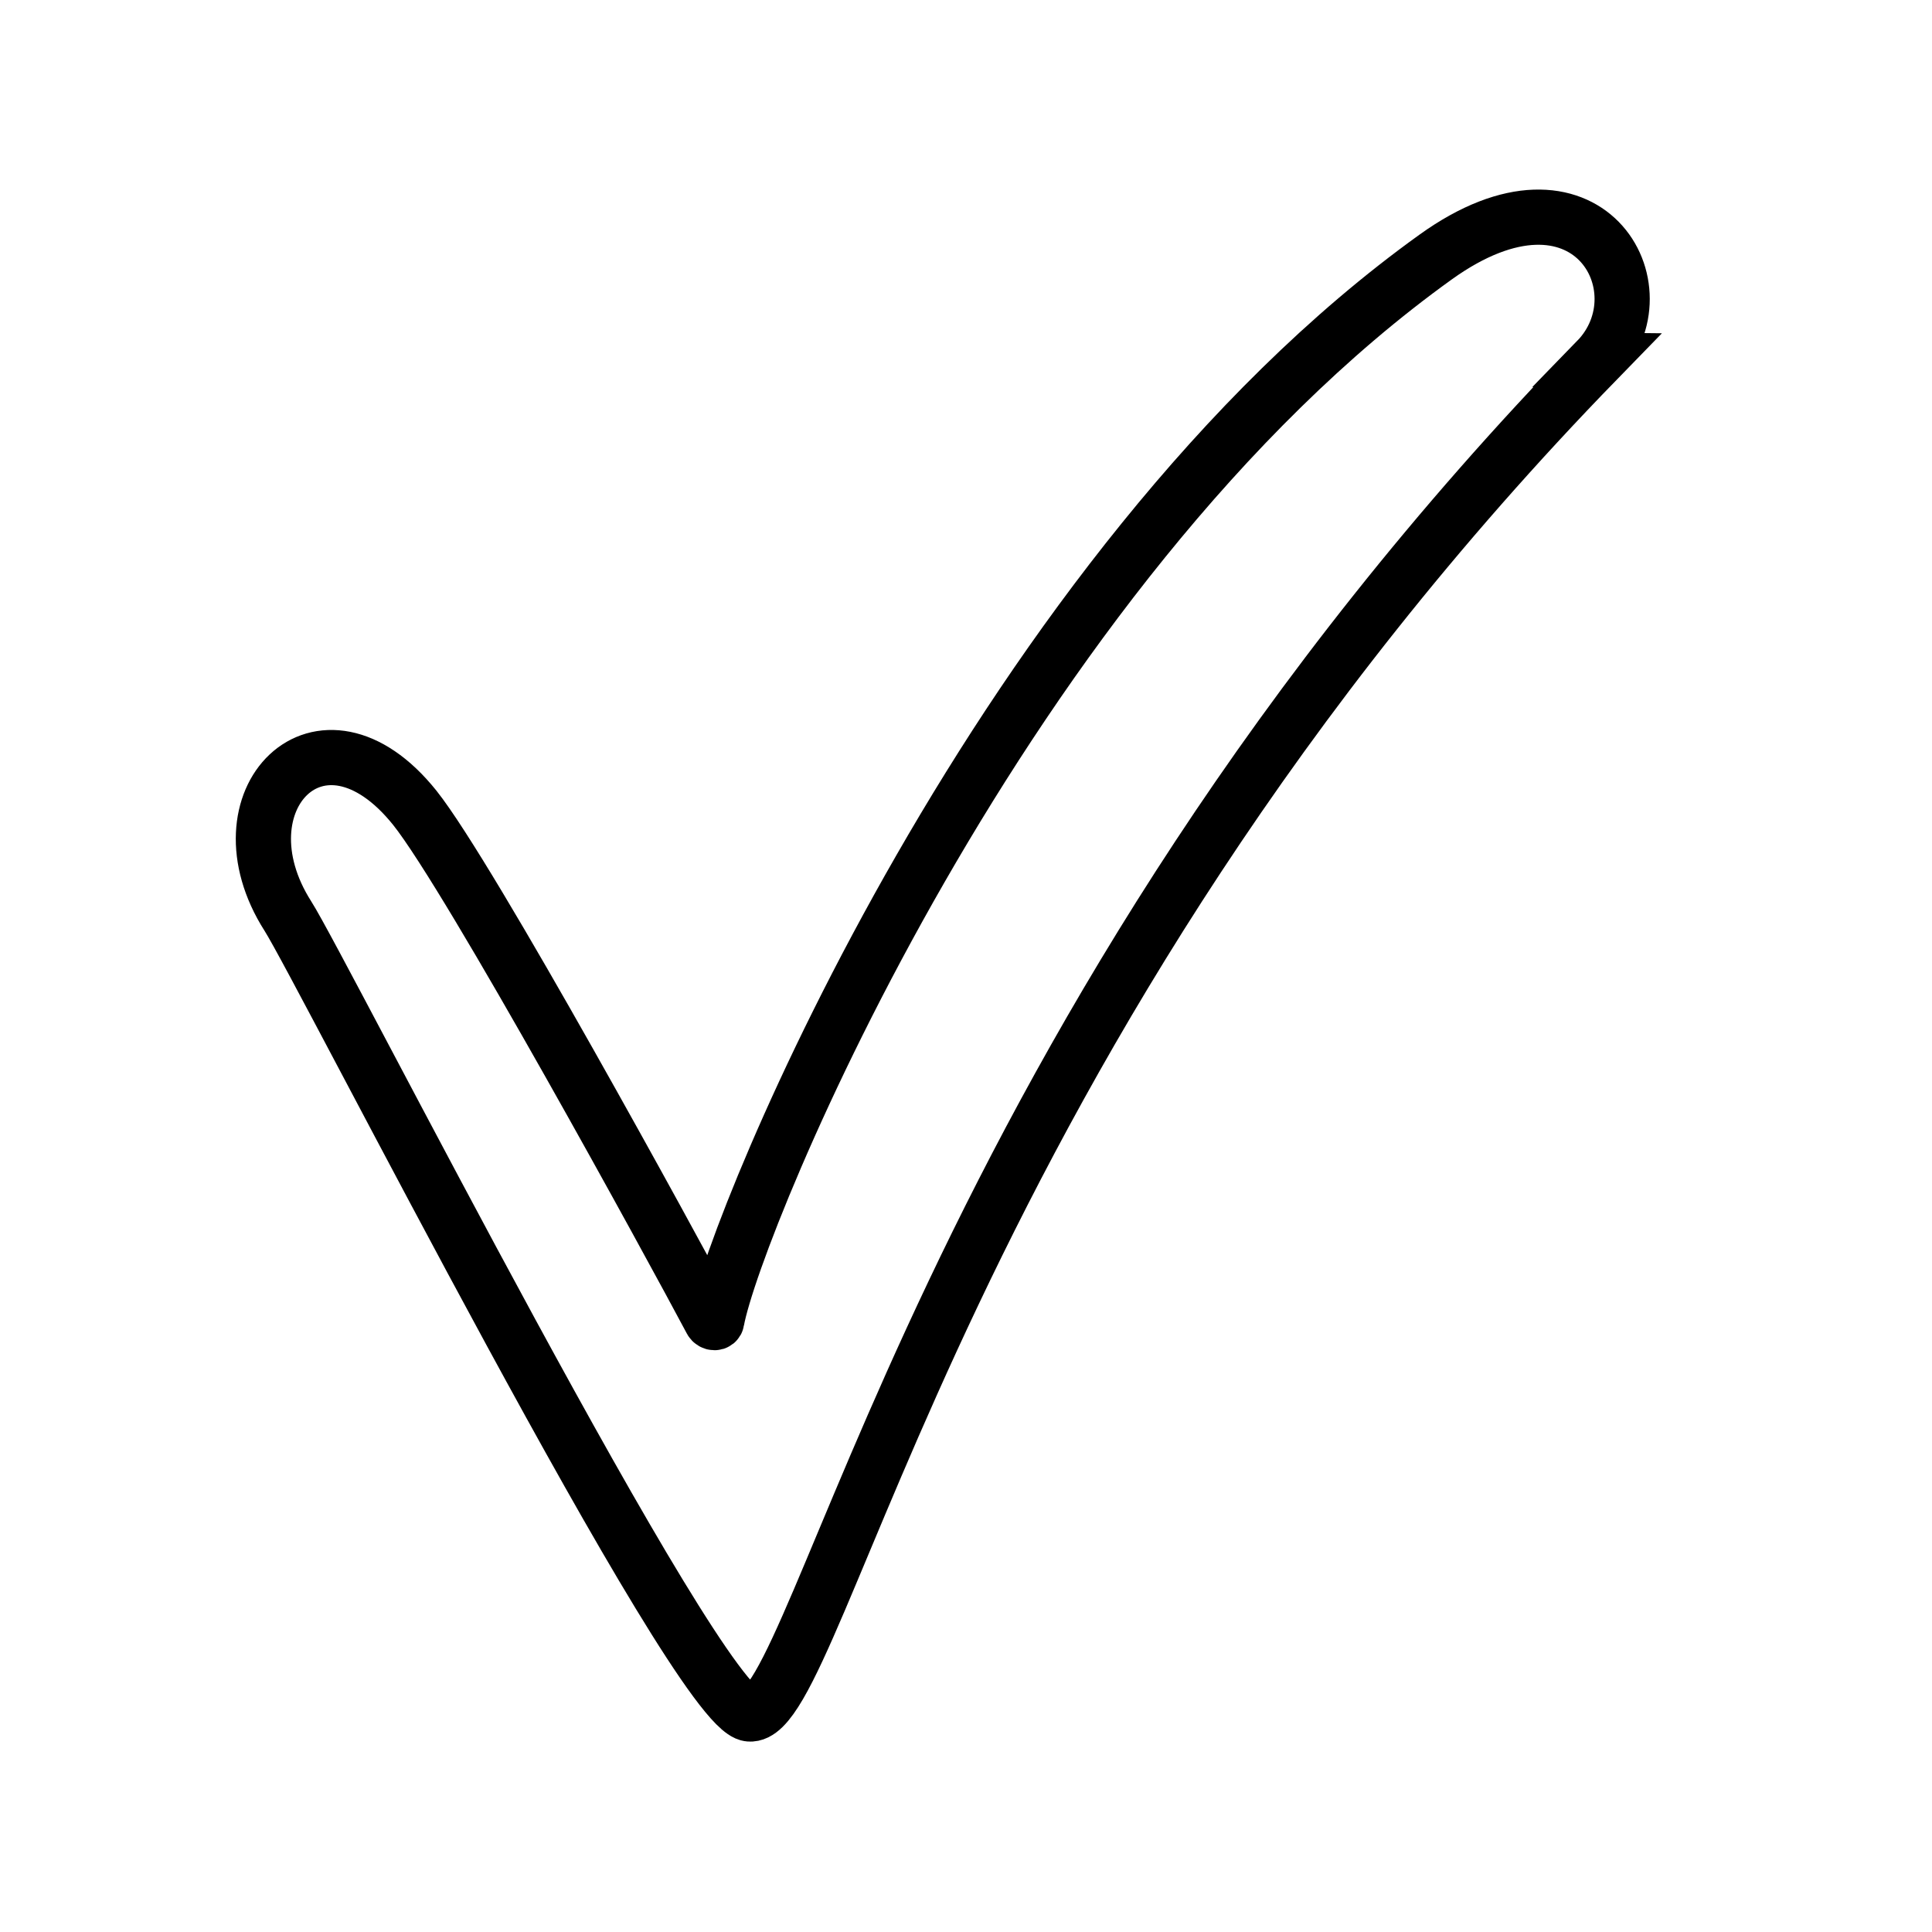 <svg viewBox="0 0 70 70" height="70" width="70" xmlns="http://www.w3.org/2000/svg" id="a"><defs><style>.b{fill:none;stroke:#000;stroke-linecap:round;stroke-miterlimit:10;stroke-width:2px;}</style></defs><path d="M57.87,13.05c-23.74,24.39-28.17,49.29-30.72,49.05-1.93-.18-15.52-27.04-16.72-28.91-2.66-4.18,1.19-8.18,4.6-3.92,2.01,2.52,9.3,15.87,10.74,18.58.05.09.19.1.2,0,.65-3.58,10.37-27.28,26.05-38.54,5.49-3.94,8.34,1.17,5.84,3.74Z" class="b"></path></svg>
